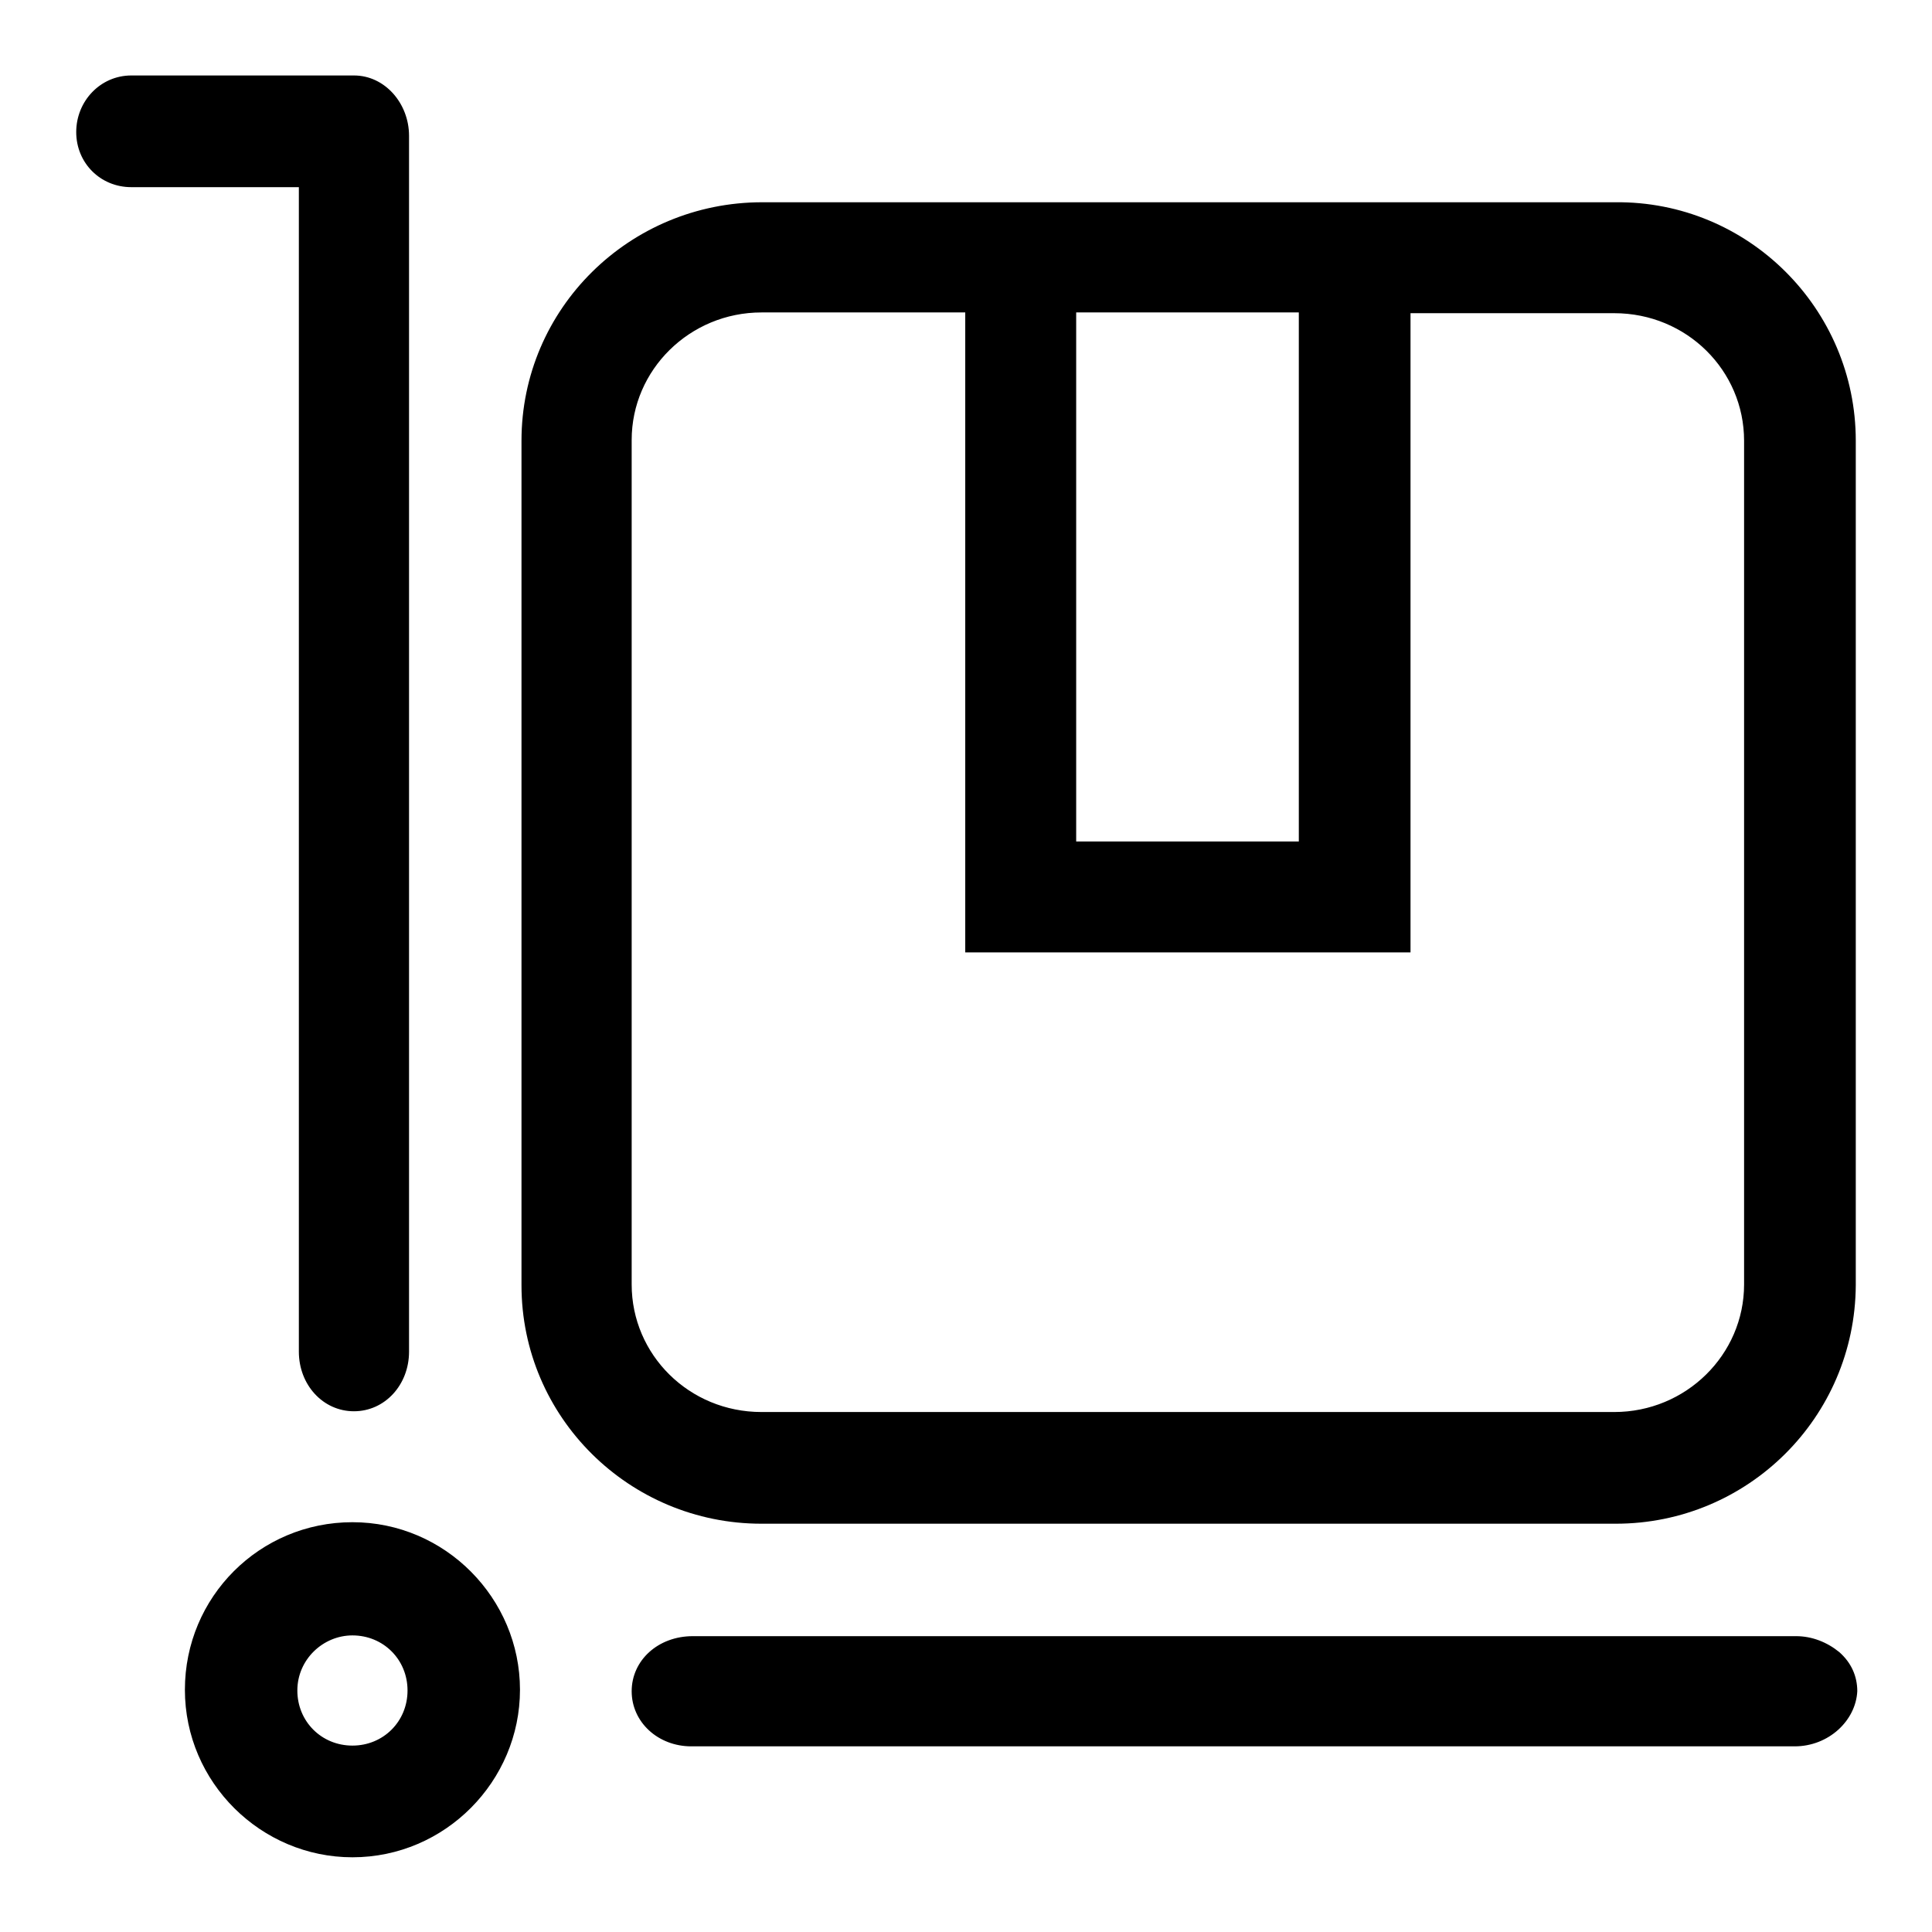 <?xml version="1.0" encoding="utf-8"?>
<!-- Svg Vector Icons : http://www.onlinewebfonts.com/icon -->
<!DOCTYPE svg PUBLIC "-//W3C//DTD SVG 1.1//EN" "http://www.w3.org/Graphics/SVG/1.1/DTD/svg11.dtd">
<svg version="1.1" xmlns="http://www.w3.org/2000/svg" xmlns:xlink="http://www.w3.org/1999/xlink" x="0px" y="0px" viewBox="0 0 256 256" enable-background="new 0 0 256 256" xml:space="preserve">
<g> <path fill="#000000" d="M127.9,41.4h-27c-9.5,0-17.2,7.6-17.2,16.9v111.9c0,9.3,7.6,16.9,17.2,16.9h113c9.5,0,17.2-7.6,17.2-16.9 V58.4c0-9.3-7.6-16.9-17.2-16.9h-27v84.7h-59V41.4L127.9,41.4z M39.4,24.8h-22c-4.1,0-7.3-3.2-7.3-7.3s3.2-7.5,7.3-7.5h29.5 c4.1,0,7.3,3.7,7.3,8v161.1c0,4.4-3.2,7.9-7.3,7.9s-7.3-3.5-7.3-7.9V24.8H39.4z M68.9,223.9c0,12.1-9.9,22.2-22.2,22.2 c-12.1,0-22.2-9.9-22.2-22.2c0-12.3,9.9-22.2,22.2-22.2C59,201.7,68.9,211.8,68.9,223.9z M39.4,224c0,4.1,3.2,7.3,7.3,7.3 s7.3-3.2,7.3-7.3s-3.2-7.3-7.3-7.3C42.8,216.7,39.4,219.9,39.4,224z M245.9,58.4v111.9c-0.1,17.5-14.3,31.6-31.8,31.6H101h-0.1 c-17.5,0-31.8-14.1-31.8-31.6V58.4c0-17.5,14.3-31.6,31.9-31.6h113C231.6,26.6,245.9,40.9,245.9,58.4z M237.8,231.4H91.6 c-4.4,0-7.9-3.2-7.9-7.3s3.5-7.3,8.1-7.3h146.2c2.1,0,4.1,0.8,5.7,2.1c1.6,1.4,2.4,3.2,2.4,5.2C245.9,228,242.3,231.4,237.8,231.4 L237.8,231.4z M142.6,41.4v70.1h29.5V41.4H142.6z"/></g>
</svg>